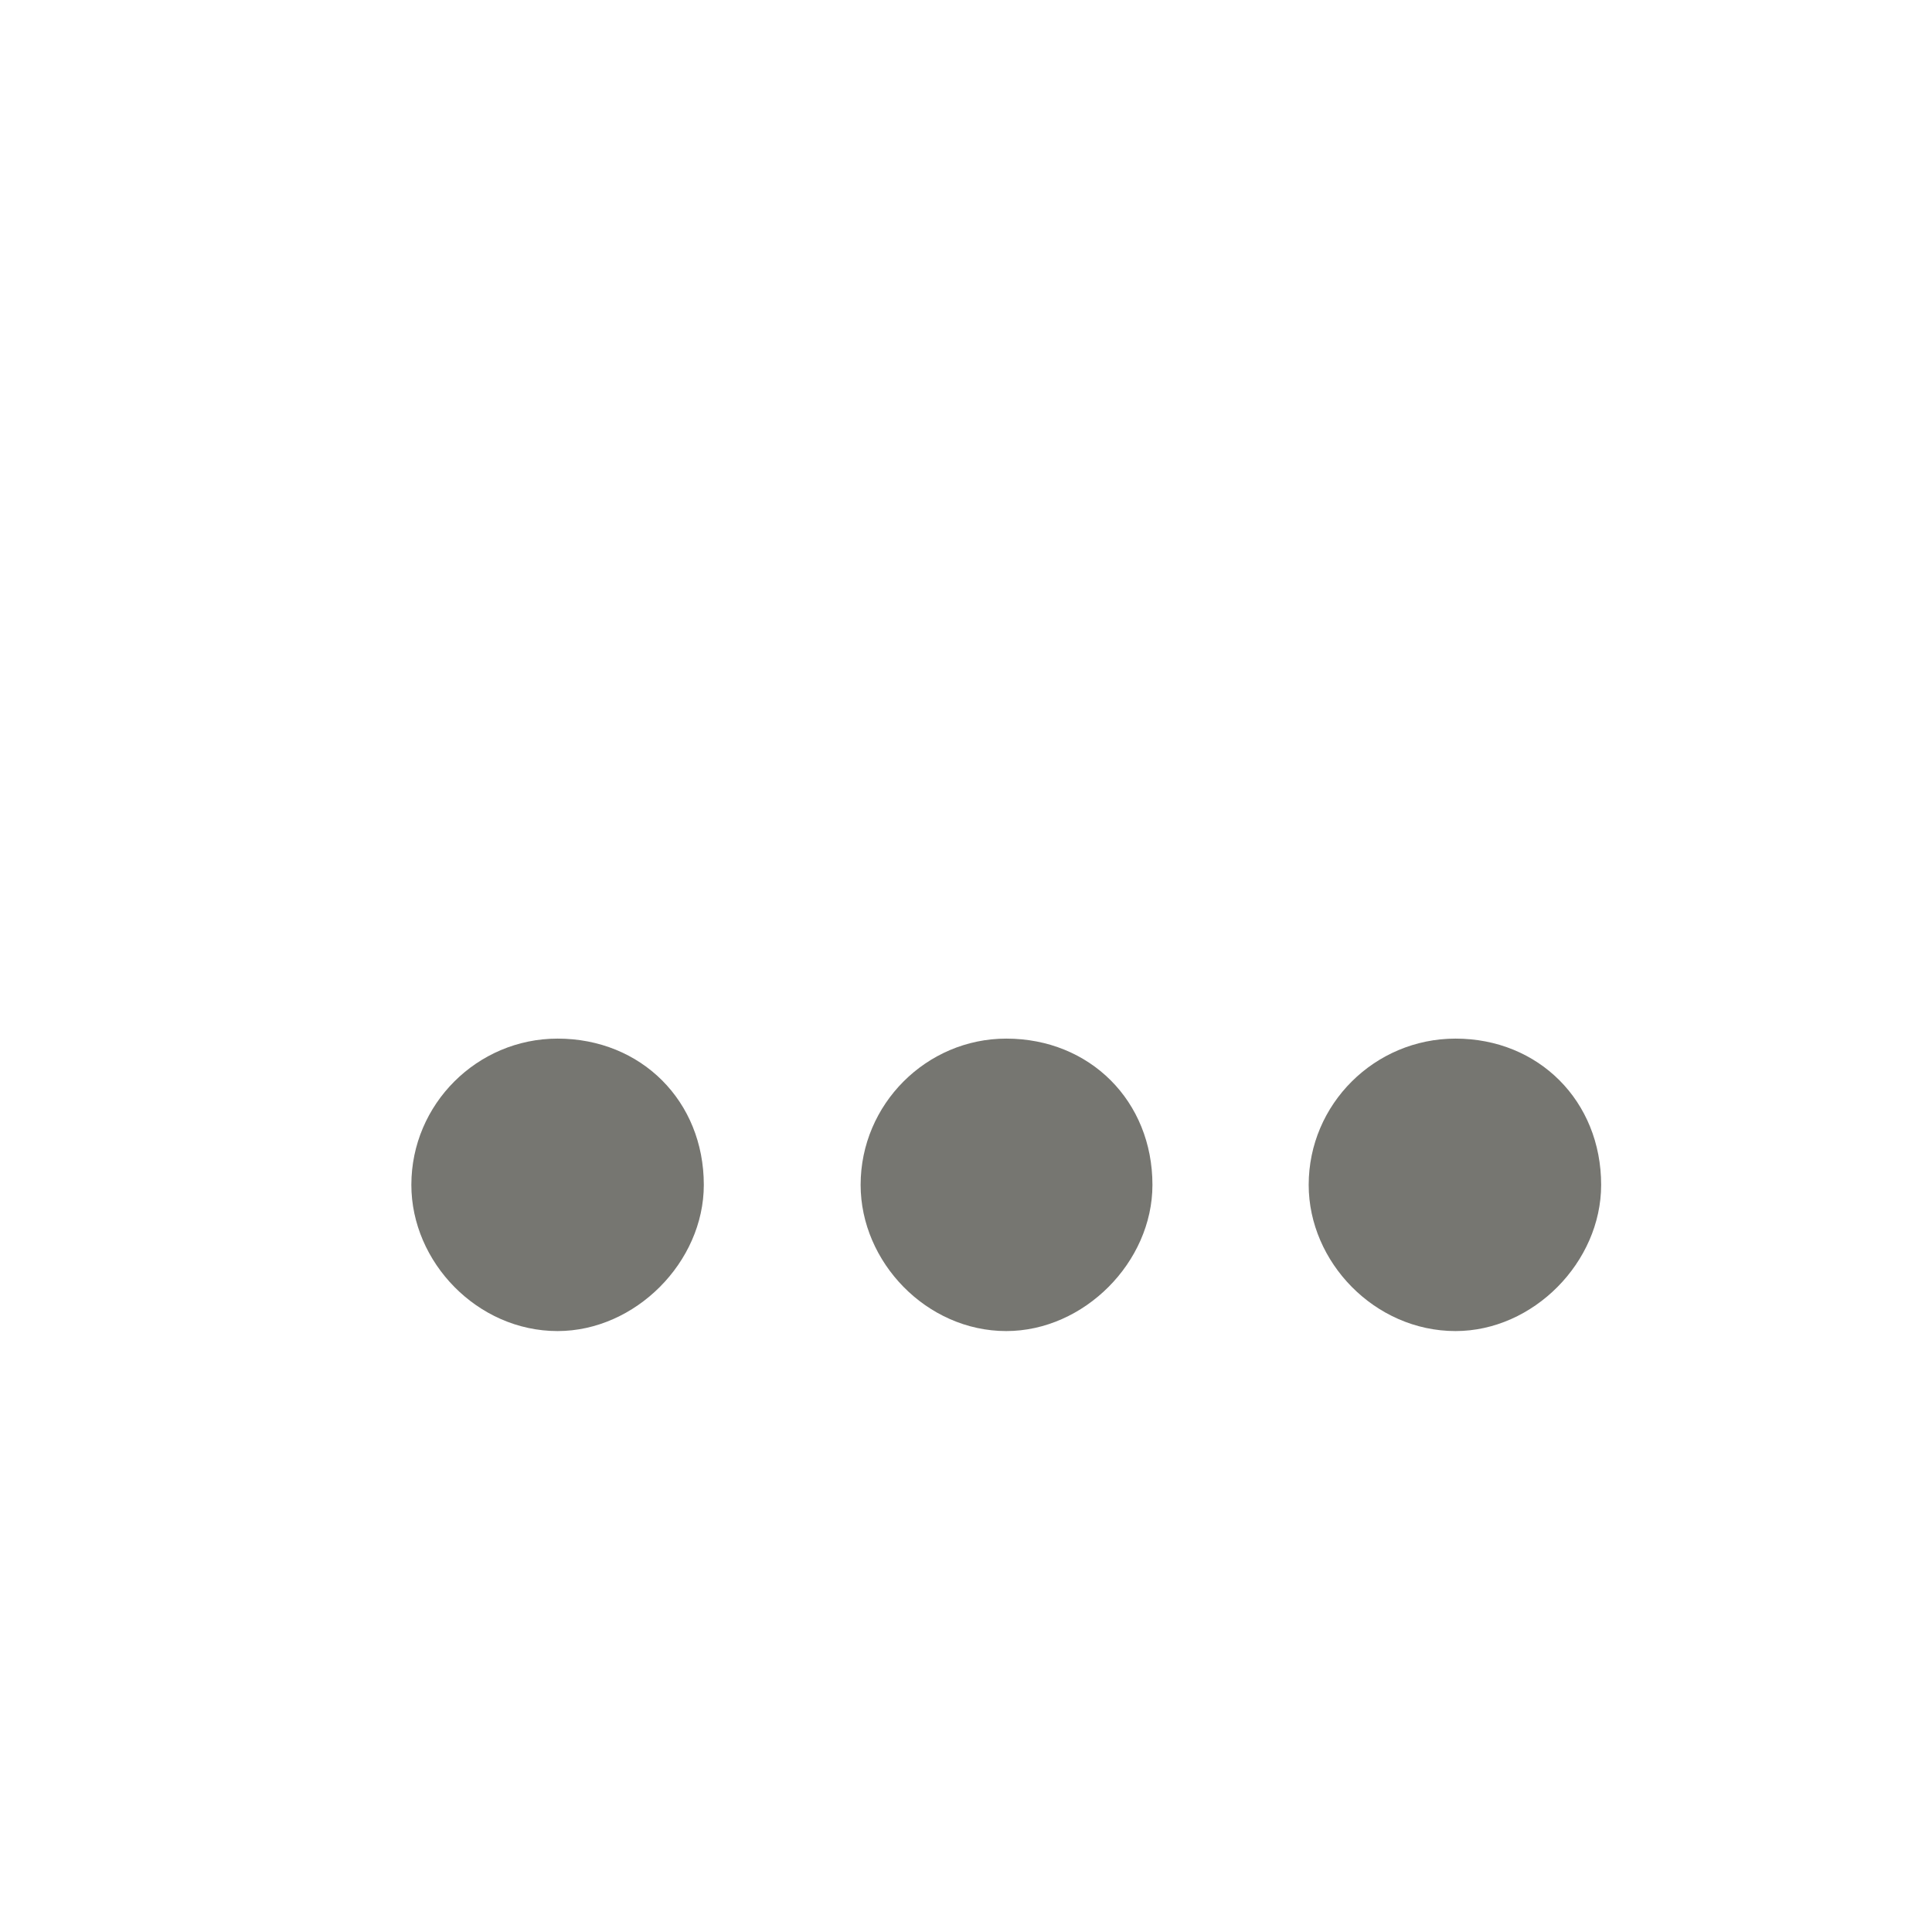 <svg width="24" height="24" viewBox="0 0 24 24" fill="none" xmlns="http://www.w3.org/2000/svg">
<path d="M6.926 16.535C5.93 16.535 5.11 15.678 5.11 14.719C5.11 13.715 5.93 12.902 6.926 12.902C7.966 12.902 8.743 13.679 8.743 14.719C8.743 15.678 7.893 16.535 6.926 16.535ZM12.5 16.535C11.511 16.535 10.691 15.678 10.691 14.719C10.691 13.715 11.511 12.902 12.5 12.902C13.54 12.902 14.316 13.679 14.316 14.719C14.316 15.678 13.467 16.535 12.5 16.535ZM18.081 16.535C17.078 16.535 16.257 15.678 16.257 14.719C16.257 13.715 17.078 12.902 18.081 12.902C19.114 12.902 19.89 13.679 19.89 14.719C19.89 15.678 19.048 16.535 18.081 16.535Z" fill="#767671"/>
</svg>
